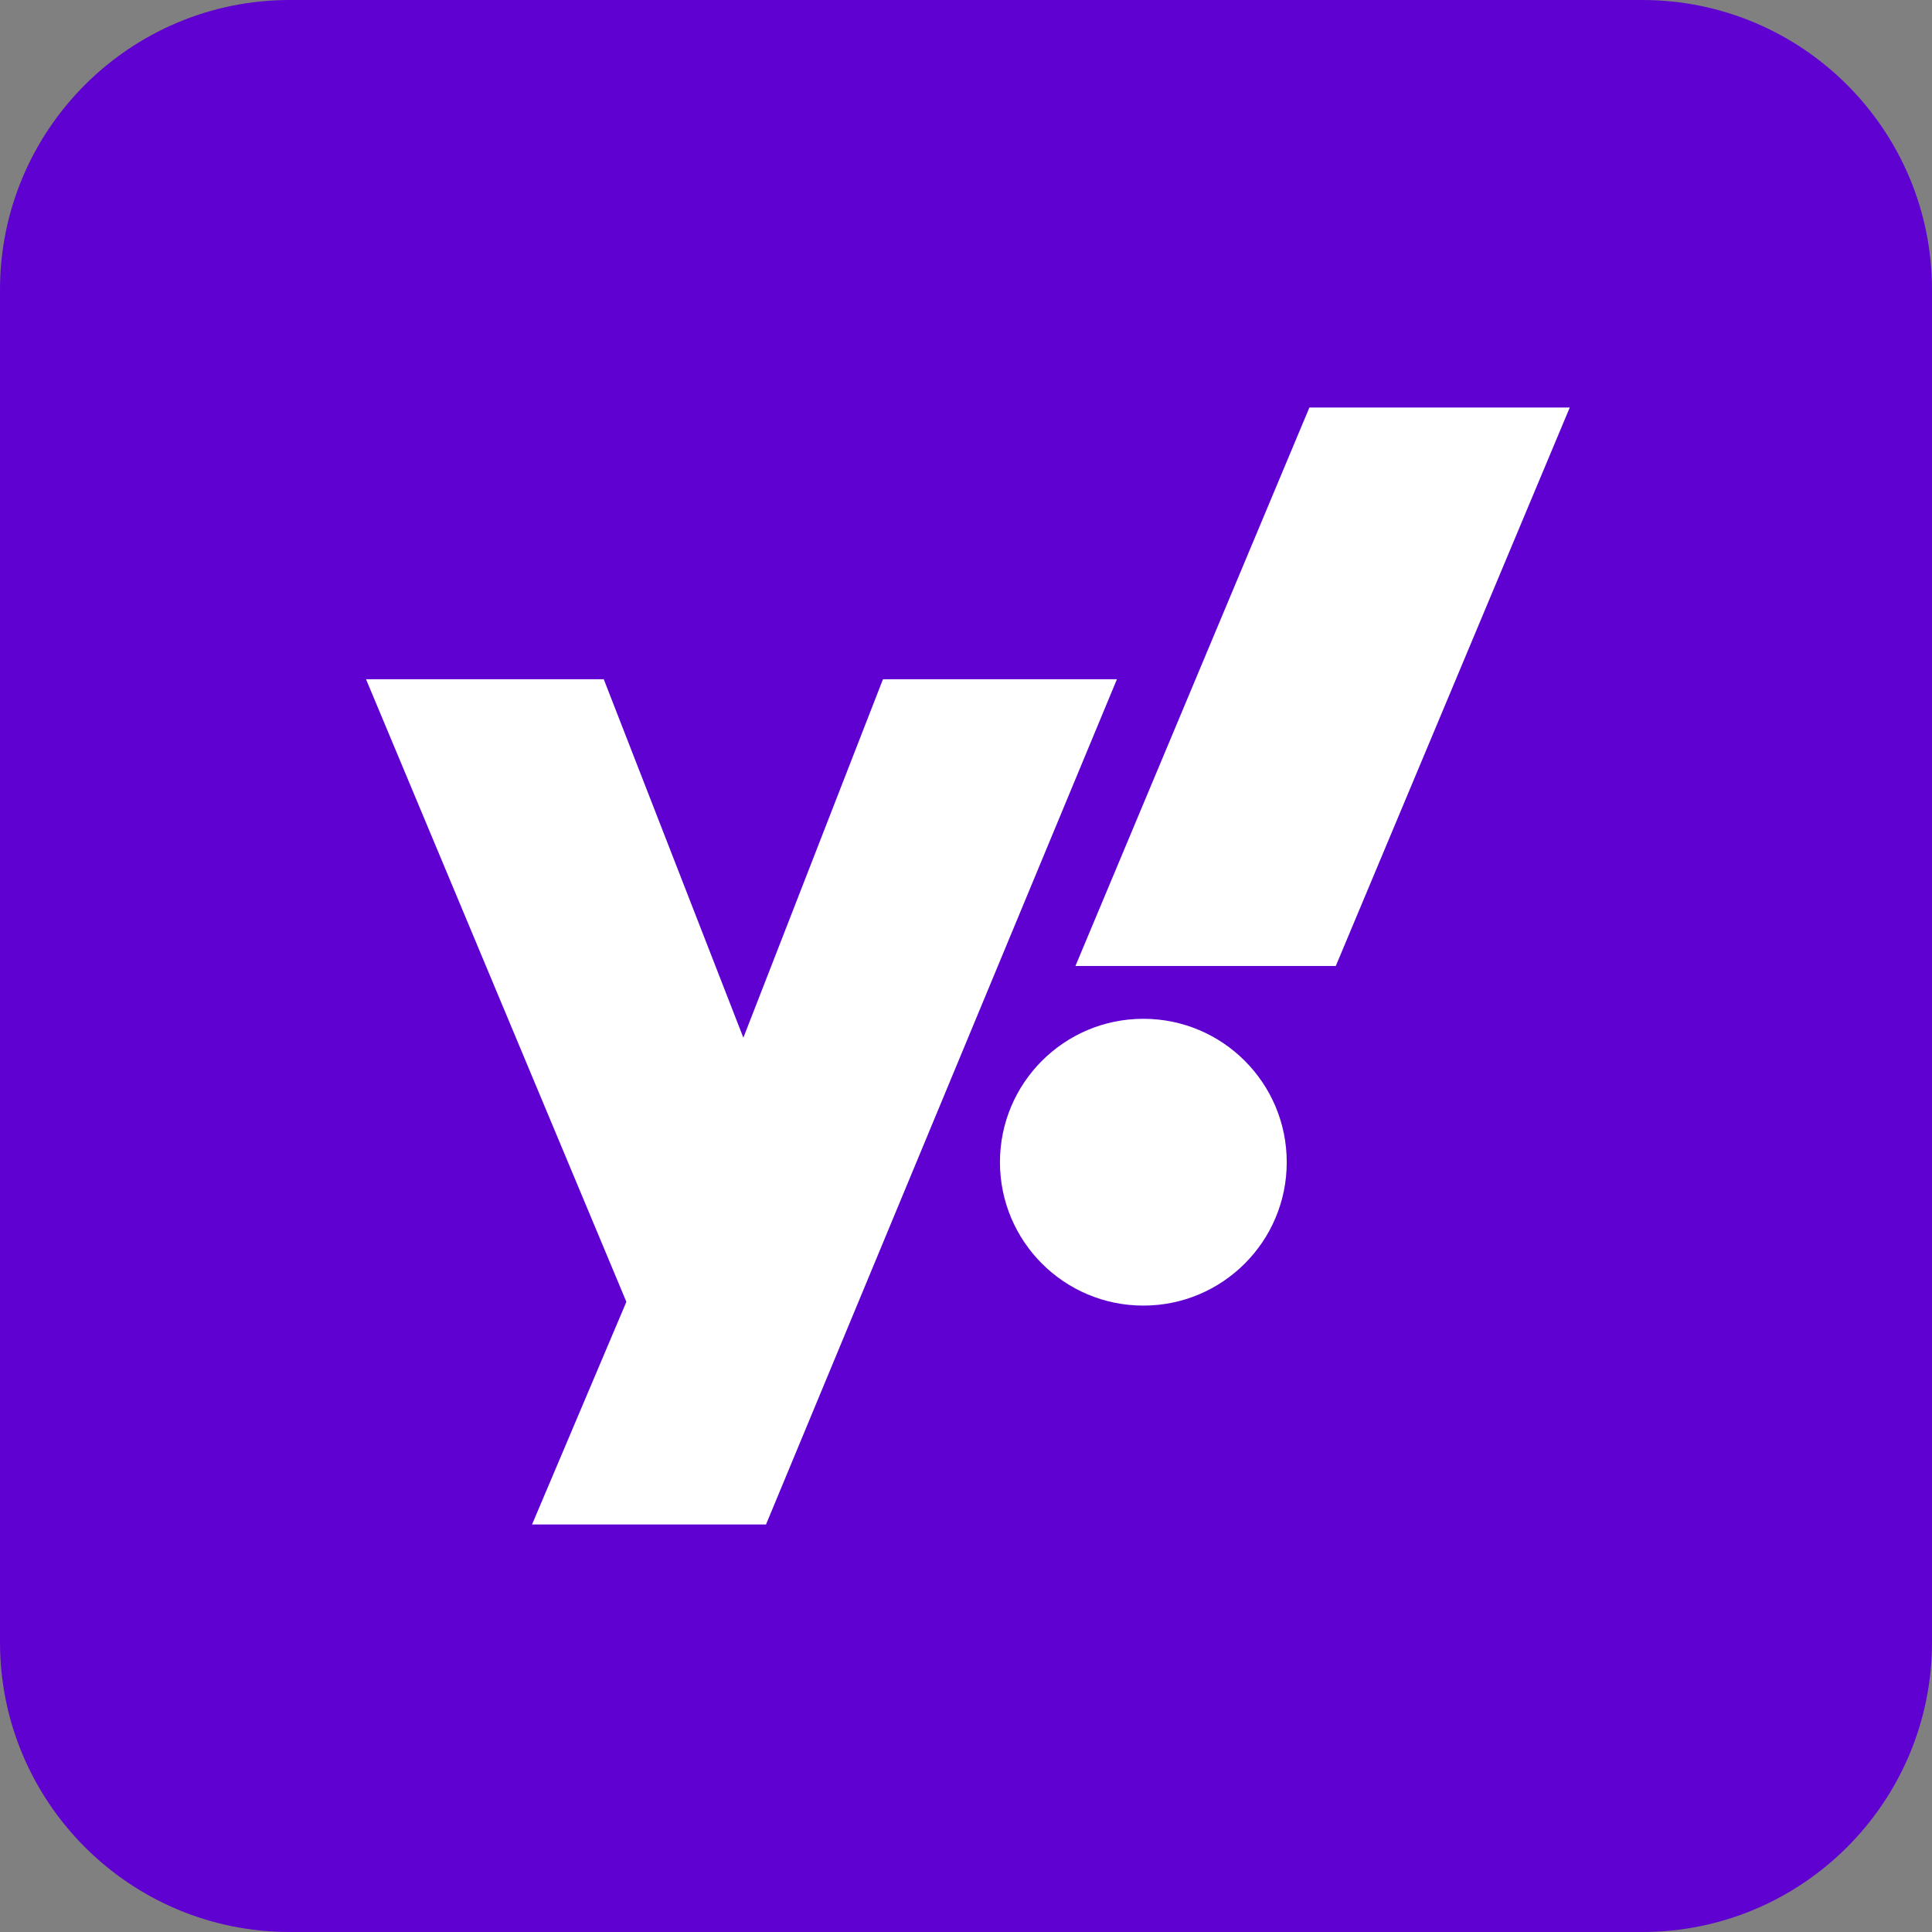 <?xml version="1.0" encoding="UTF-8"?> <svg xmlns="http://www.w3.org/2000/svg" id="Layer_1" data-name="Layer 1" viewBox="0 0 80 80"><rect x="0" y="0" width="80" height="80" fill="#808080" stroke="none"/><path d="M68,0H12C5.373,0,0,5.373,0,12v56c0,6.627,5.373,12,12,12h56c6.627,0,12-5.373,12-12V12c0-6.627-5.373-12-12-12Z" style="fill: #5f01d1;"></path><path d="M31.719,63.125h-9.688l3.906-9.219-10.781-25.781h9.844l5.781,14.844,5.781-14.844h9.688M55.312,40h-10.781l9.688-23.125h10.781" style="fill: #fff;"></path><path d="M47.344,54.062c3.279,0,5.937-2.658,5.937-5.938s-2.658-5.938-5.937-5.938c-3.279,0-5.938,2.658-5.938,5.938s2.658,5.938,5.938,5.938Z" style="fill: #fff;"></path></svg> 